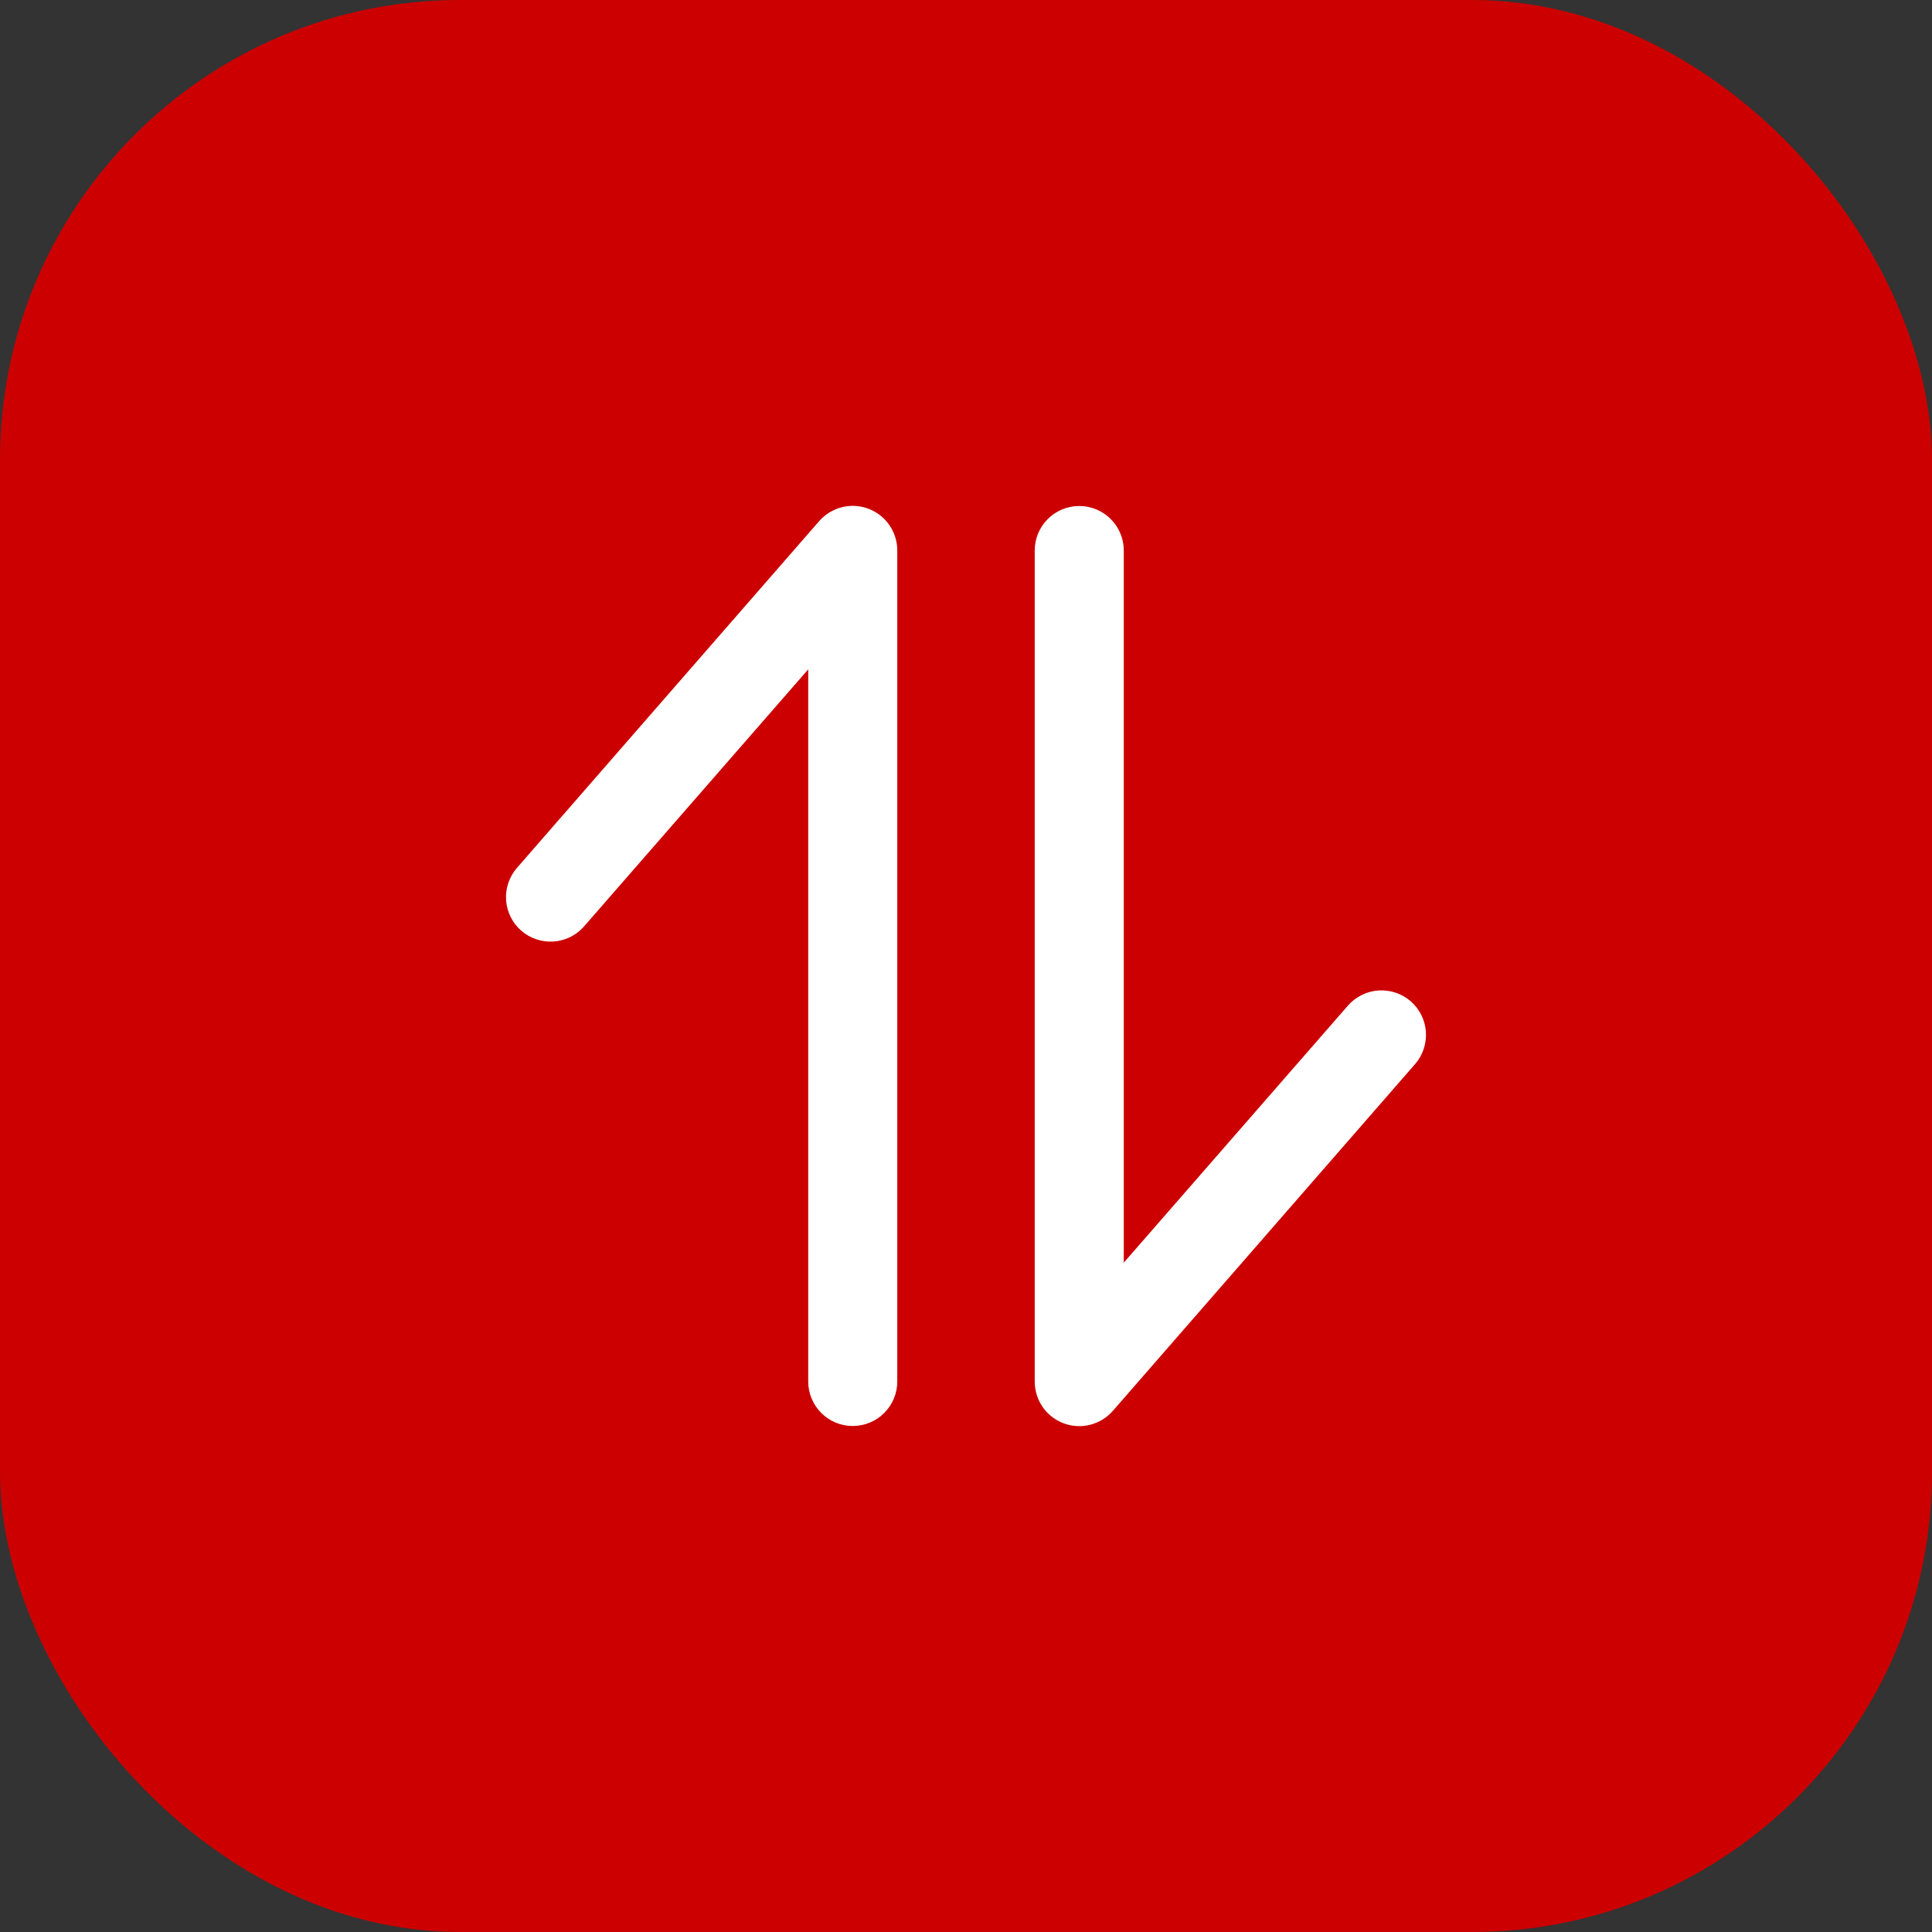 <svg width="42" height="42" viewBox="0 0 42 42" fill="none" xmlns="http://www.w3.org/2000/svg">
<rect x="0" y="0" width="42" height="42" fill="#333333" stroke="none"/>
<rect width="42" height="42" rx="10" fill="#CC0000"/>
<path fill-rule="evenodd" clip-rule="evenodd" d="M30.669 21.768C30.862 21.937 30.98 22.175 30.998 22.431C31.015 22.687 30.93 22.94 30.762 23.133L24.194 30.669C24.064 30.818 23.892 30.924 23.701 30.973C23.509 31.022 23.308 31.011 23.123 30.942C22.938 30.872 22.778 30.748 22.666 30.586C22.554 30.423 22.494 30.23 22.494 30.033L22.494 11.967C22.494 11.711 22.596 11.465 22.778 11.283C22.959 11.102 23.205 11 23.462 11C23.719 11 23.965 11.102 24.146 11.283C24.328 11.465 24.43 11.711 24.43 11.967L24.43 27.449L29.302 21.862C29.471 21.669 29.709 21.55 29.965 21.532C30.221 21.515 30.475 21.599 30.669 21.768ZM11.331 20.232C11.138 20.064 11.02 19.825 11.002 19.569C10.985 19.313 11.07 19.061 11.238 18.867L17.806 11.331C17.936 11.182 18.108 11.076 18.299 11.027C18.491 10.978 18.692 10.989 18.877 11.059C19.062 11.128 19.222 11.252 19.334 11.415C19.446 11.577 19.506 11.77 19.506 11.967L19.506 30.033C19.506 30.289 19.404 30.535 19.222 30.717C19.041 30.898 18.795 31 18.538 31C18.281 31 18.035 30.898 17.854 30.717C17.672 30.535 17.57 30.289 17.57 30.033L17.57 14.551L12.698 20.138C12.529 20.332 12.291 20.45 12.035 20.468C11.779 20.485 11.525 20.401 11.331 20.232Z" fill="white"/>
</svg>
